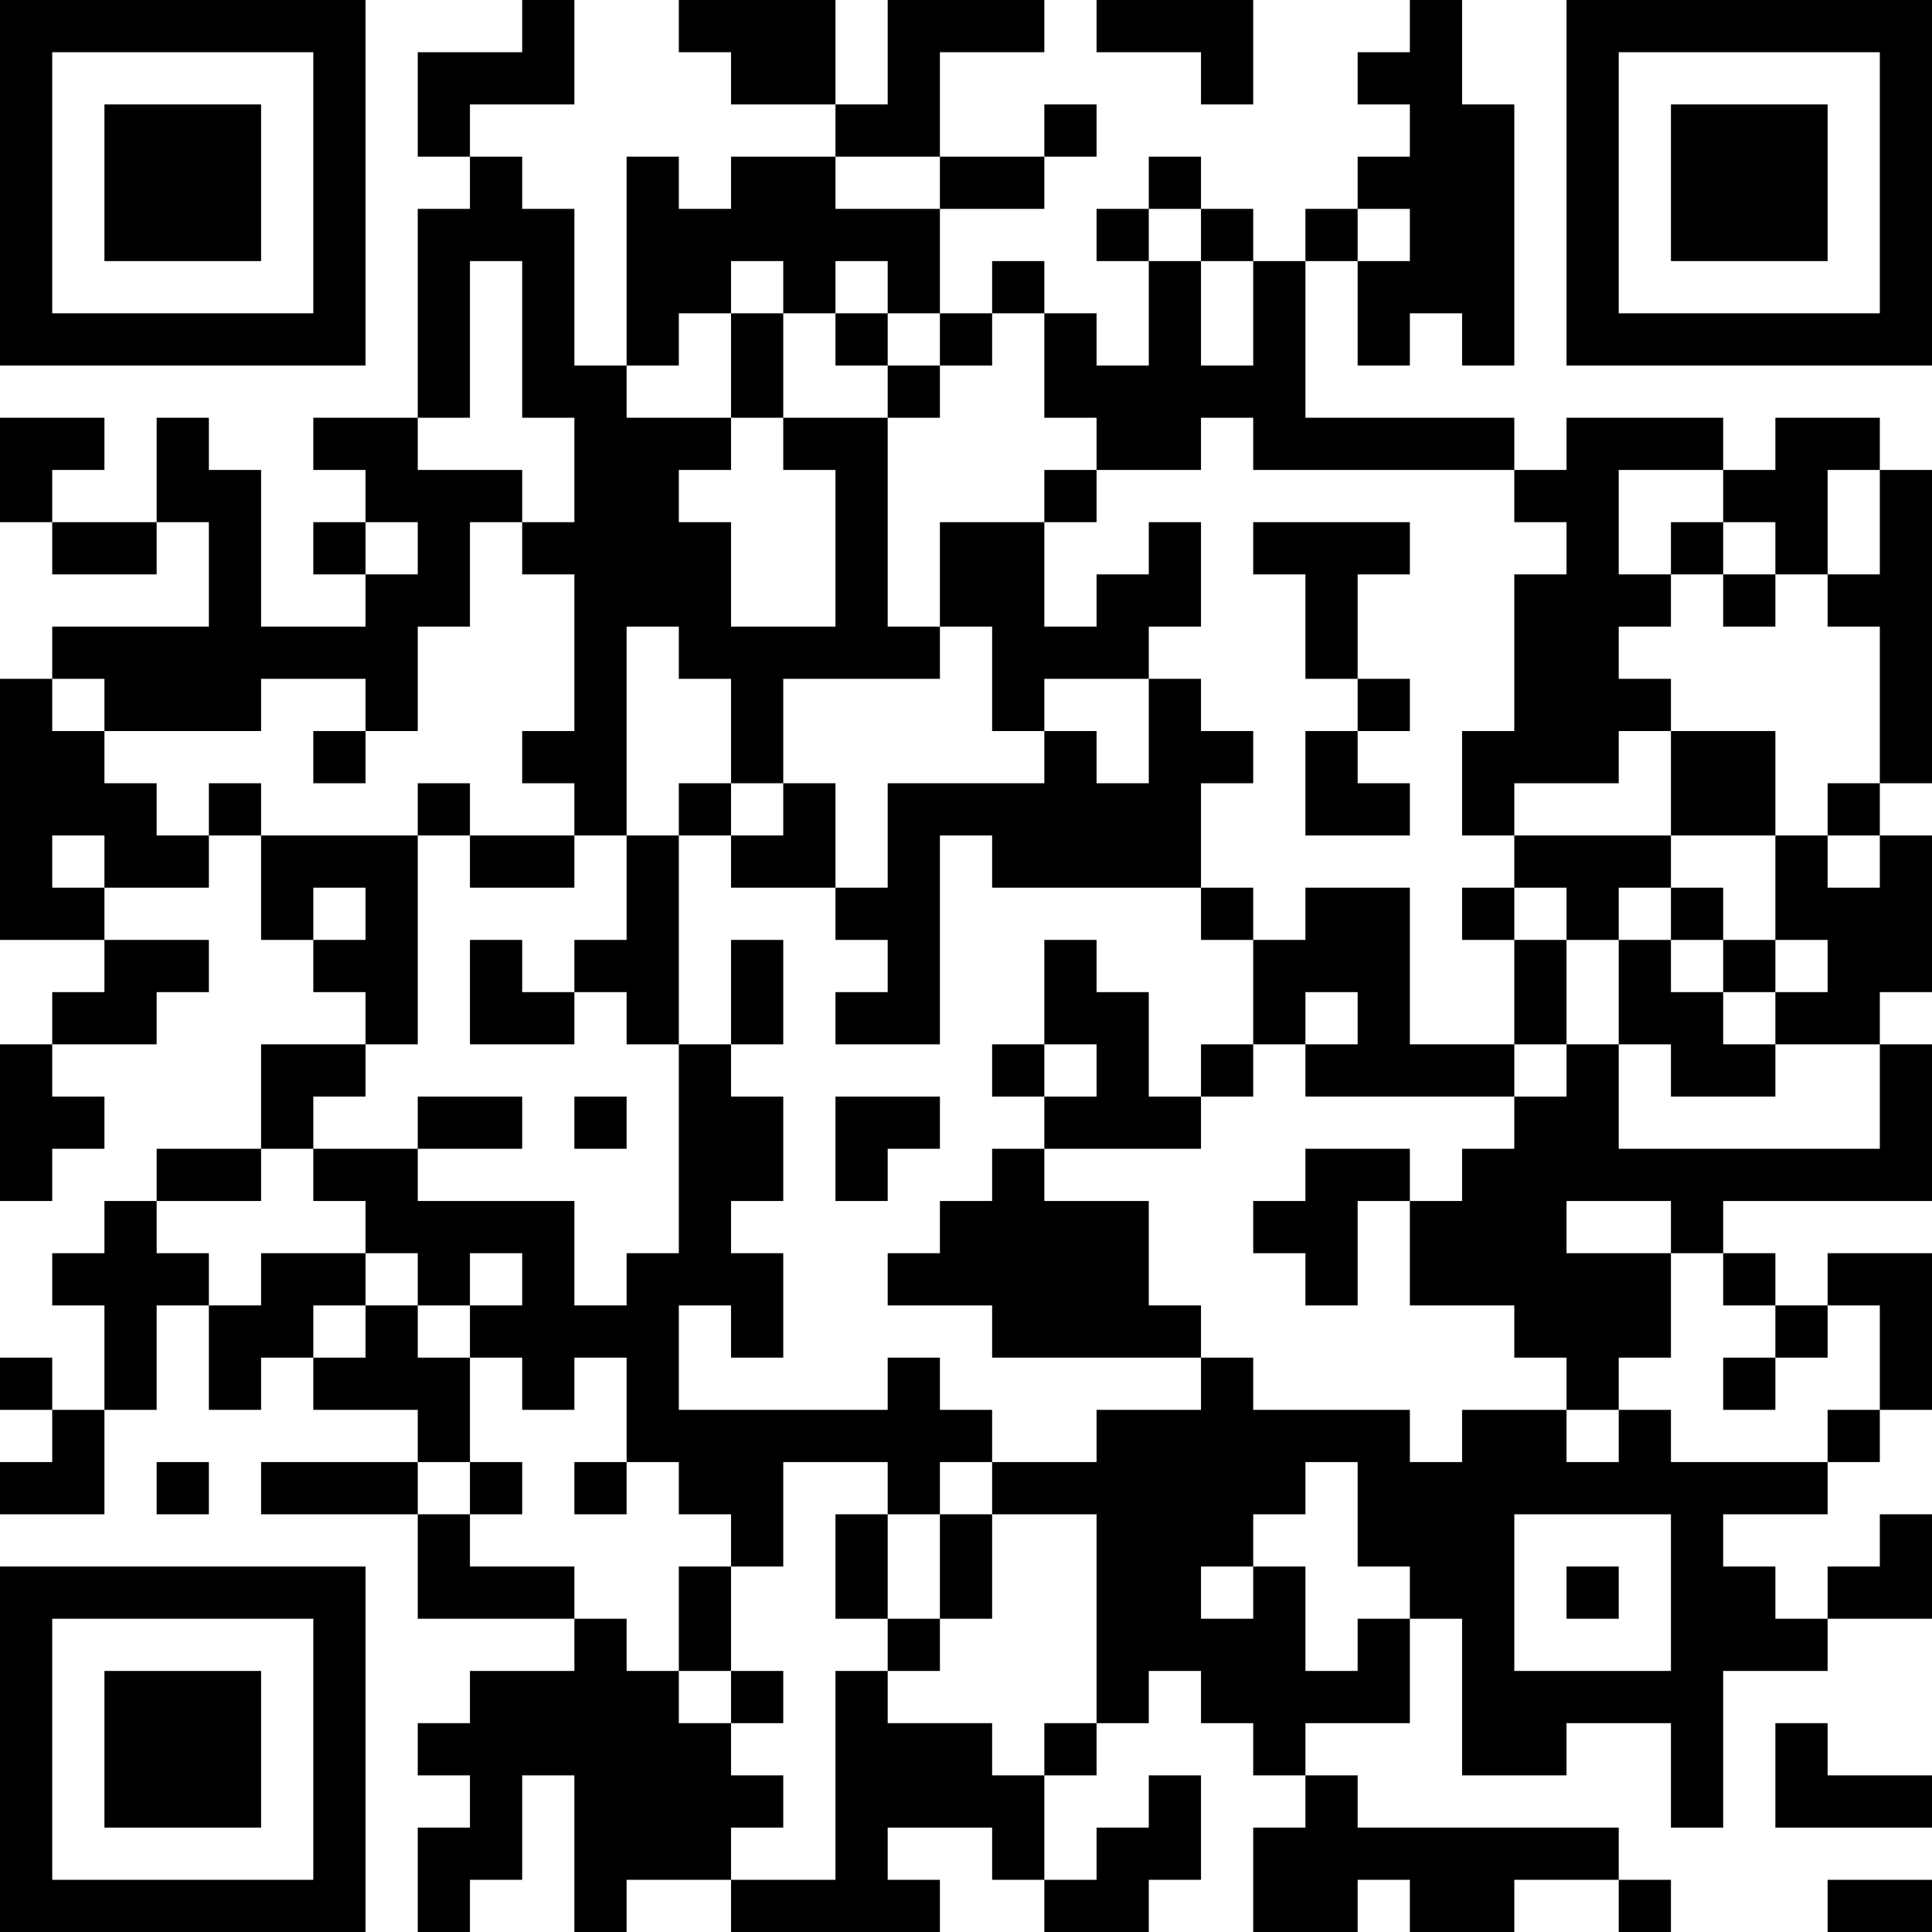 <?xml version="1.0" encoding="UTF-8"?>
<svg xmlns="http://www.w3.org/2000/svg" version="1.1" width="400" height="400" viewBox="0 0 400 400"><rect x="0" y="0" width="400" height="400" fill="#ffffff"/><g transform="scale(10.811)"><g transform="translate(0,0)"><path fill-rule="evenodd" d="M10 0L10 1L8 1L8 3L9 3L9 4L8 4L8 8L6 8L6 9L7 9L7 10L6 10L6 11L7 11L7 12L5 12L5 9L4 9L4 8L3 8L3 10L1 10L1 9L2 9L2 8L0 8L0 10L1 10L1 11L3 11L3 10L4 10L4 12L1 12L1 13L0 13L0 18L2 18L2 19L1 19L1 20L0 20L0 23L1 23L1 22L2 22L2 21L1 21L1 20L3 20L3 19L4 19L4 18L2 18L2 17L4 17L4 16L5 16L5 18L6 18L6 19L7 19L7 20L5 20L5 22L3 22L3 23L2 23L2 24L1 24L1 25L2 25L2 27L1 27L1 26L0 26L0 27L1 27L1 28L0 28L0 29L2 29L2 27L3 27L3 25L4 25L4 27L5 27L5 26L6 26L6 27L8 27L8 28L5 28L5 29L8 29L8 31L11 31L11 32L9 32L9 33L8 33L8 34L9 34L9 35L8 35L8 37L9 37L9 36L10 36L10 34L11 34L11 37L12 37L12 36L14 36L14 37L18 37L18 36L17 36L17 35L19 35L19 36L20 36L20 37L22 37L22 36L23 36L23 34L22 34L22 35L21 35L21 36L20 36L20 34L21 34L21 33L22 33L22 32L23 32L23 33L24 33L24 34L25 34L25 35L24 35L24 37L26 37L26 36L27 36L27 37L29 37L29 36L31 36L31 37L32 37L32 36L31 36L31 35L26 35L26 34L25 34L25 33L27 33L27 31L28 31L28 34L30 34L30 33L32 33L32 35L33 35L33 32L35 32L35 31L37 31L37 29L36 29L36 30L35 30L35 31L34 31L34 30L33 30L33 29L35 29L35 28L36 28L36 27L37 27L37 24L35 24L35 25L34 25L34 24L33 24L33 23L37 23L37 20L36 20L36 19L37 19L37 16L36 16L36 15L37 15L37 9L36 9L36 8L34 8L34 9L33 9L33 8L30 8L30 9L29 9L29 8L25 8L25 5L26 5L26 7L27 7L27 6L28 6L28 7L29 7L29 2L28 2L28 0L27 0L27 1L26 1L26 2L27 2L27 3L26 3L26 4L25 4L25 5L24 5L24 4L23 4L23 3L22 3L22 4L21 4L21 5L22 5L22 7L21 7L21 6L20 6L20 5L19 5L19 6L18 6L18 4L20 4L20 3L21 3L21 2L20 2L20 3L18 3L18 1L20 1L20 0L17 0L17 2L16 2L16 0L13 0L13 1L14 1L14 2L16 2L16 3L14 3L14 4L13 4L13 3L12 3L12 7L11 7L11 4L10 4L10 3L9 3L9 2L11 2L11 0ZM21 0L21 1L23 1L23 2L24 2L24 0ZM16 3L16 4L18 4L18 3ZM22 4L22 5L23 5L23 7L24 7L24 5L23 5L23 4ZM26 4L26 5L27 5L27 4ZM9 5L9 8L8 8L8 9L10 9L10 10L9 10L9 12L8 12L8 14L7 14L7 13L5 13L5 14L2 14L2 13L1 13L1 14L2 14L2 15L3 15L3 16L4 16L4 15L5 15L5 16L8 16L8 20L7 20L7 21L6 21L6 22L5 22L5 23L3 23L3 24L4 24L4 25L5 25L5 24L7 24L7 25L6 25L6 26L7 26L7 25L8 25L8 26L9 26L9 28L8 28L8 29L9 29L9 30L11 30L11 31L12 31L12 32L13 32L13 33L14 33L14 34L15 34L15 35L14 35L14 36L16 36L16 32L17 32L17 33L19 33L19 34L20 34L20 33L21 33L21 29L19 29L19 28L21 28L21 27L23 27L23 26L24 26L24 27L27 27L27 28L28 28L28 27L30 27L30 28L31 28L31 27L32 27L32 28L35 28L35 27L36 27L36 25L35 25L35 26L34 26L34 25L33 25L33 24L32 24L32 23L30 23L30 24L32 24L32 26L31 26L31 27L30 27L30 26L29 26L29 25L27 25L27 23L28 23L28 22L29 22L29 21L30 21L30 20L31 20L31 22L36 22L36 20L34 20L34 19L35 19L35 18L34 18L34 16L35 16L35 17L36 17L36 16L35 16L35 15L36 15L36 12L35 12L35 11L36 11L36 9L35 9L35 11L34 11L34 10L33 10L33 9L31 9L31 11L32 11L32 12L31 12L31 13L32 13L32 14L31 14L31 15L29 15L29 16L28 16L28 14L29 14L29 11L30 11L30 10L29 10L29 9L24 9L24 8L23 8L23 9L21 9L21 8L20 8L20 6L19 6L19 7L18 7L18 6L17 6L17 5L16 5L16 6L15 6L15 5L14 5L14 6L13 6L13 7L12 7L12 8L14 8L14 9L13 9L13 10L14 10L14 12L16 12L16 9L15 9L15 8L17 8L17 12L18 12L18 13L15 13L15 15L14 15L14 13L13 13L13 12L12 12L12 16L11 16L11 15L10 15L10 14L11 14L11 11L10 11L10 10L11 10L11 8L10 8L10 5ZM14 6L14 8L15 8L15 6ZM16 6L16 7L17 7L17 8L18 8L18 7L17 7L17 6ZM20 9L20 10L18 10L18 12L19 12L19 14L20 14L20 15L17 15L17 17L16 17L16 15L15 15L15 16L14 16L14 15L13 15L13 16L12 16L12 18L11 18L11 19L10 19L10 18L9 18L9 20L11 20L11 19L12 19L12 20L13 20L13 24L12 24L12 25L11 25L11 23L8 23L8 22L10 22L10 21L8 21L8 22L6 22L6 23L7 23L7 24L8 24L8 25L9 25L9 26L10 26L10 27L11 27L11 26L12 26L12 28L11 28L11 29L12 29L12 28L13 28L13 29L14 29L14 30L13 30L13 32L14 32L14 33L15 33L15 32L14 32L14 30L15 30L15 28L17 28L17 29L16 29L16 31L17 31L17 32L18 32L18 31L19 31L19 29L18 29L18 28L19 28L19 27L18 27L18 26L17 26L17 27L13 27L13 25L14 25L14 26L15 26L15 24L14 24L14 23L15 23L15 21L14 21L14 20L15 20L15 18L14 18L14 20L13 20L13 16L14 16L14 17L16 17L16 18L17 18L17 19L16 19L16 20L18 20L18 16L19 16L19 17L23 17L23 18L24 18L24 20L23 20L23 21L22 21L22 19L21 19L21 18L20 18L20 20L19 20L19 21L20 21L20 22L19 22L19 23L18 23L18 24L17 24L17 25L19 25L19 26L23 26L23 25L22 25L22 23L20 23L20 22L23 22L23 21L24 21L24 20L25 20L25 21L29 21L29 20L30 20L30 18L31 18L31 20L32 20L32 21L34 21L34 20L33 20L33 19L34 19L34 18L33 18L33 17L32 17L32 16L34 16L34 14L32 14L32 16L29 16L29 17L28 17L28 18L29 18L29 20L27 20L27 17L25 17L25 18L24 18L24 17L23 17L23 15L24 15L24 14L23 14L23 13L22 13L22 12L23 12L23 10L22 10L22 11L21 11L21 12L20 12L20 10L21 10L21 9ZM7 10L7 11L8 11L8 10ZM24 10L24 11L25 11L25 13L26 13L26 14L25 14L25 16L27 16L27 15L26 15L26 14L27 14L27 13L26 13L26 11L27 11L27 10ZM32 10L32 11L33 11L33 12L34 12L34 11L33 11L33 10ZM20 13L20 14L21 14L21 15L22 15L22 13ZM6 14L6 15L7 15L7 14ZM8 15L8 16L9 16L9 17L11 17L11 16L9 16L9 15ZM1 16L1 17L2 17L2 16ZM6 17L6 18L7 18L7 17ZM29 17L29 18L30 18L30 17ZM31 17L31 18L32 18L32 19L33 19L33 18L32 18L32 17ZM25 19L25 20L26 20L26 19ZM20 20L20 21L21 21L21 20ZM11 21L11 22L12 22L12 21ZM16 21L16 23L17 23L17 22L18 22L18 21ZM25 22L25 23L24 23L24 24L25 24L25 25L26 25L26 23L27 23L27 22ZM9 24L9 25L10 25L10 24ZM33 26L33 27L34 27L34 26ZM3 28L3 29L4 29L4 28ZM9 28L9 29L10 29L10 28ZM25 28L25 29L24 29L24 30L23 30L23 31L24 31L24 30L25 30L25 32L26 32L26 31L27 31L27 30L26 30L26 28ZM17 29L17 31L18 31L18 29ZM29 29L29 32L32 32L32 29ZM30 30L30 31L31 31L31 30ZM34 33L34 35L37 35L37 34L35 34L35 33ZM35 36L35 37L37 37L37 36ZM0 0L0 7L7 7L7 0ZM1 1L1 6L6 6L6 1ZM2 2L2 5L5 5L5 2ZM30 0L30 7L37 7L37 0ZM31 1L31 6L36 6L36 1ZM32 2L32 5L35 5L35 2ZM0 30L0 37L7 37L7 30ZM1 31L1 36L6 36L6 31ZM2 32L2 35L5 35L5 32Z" fill="#000000"/></g></g></svg>

